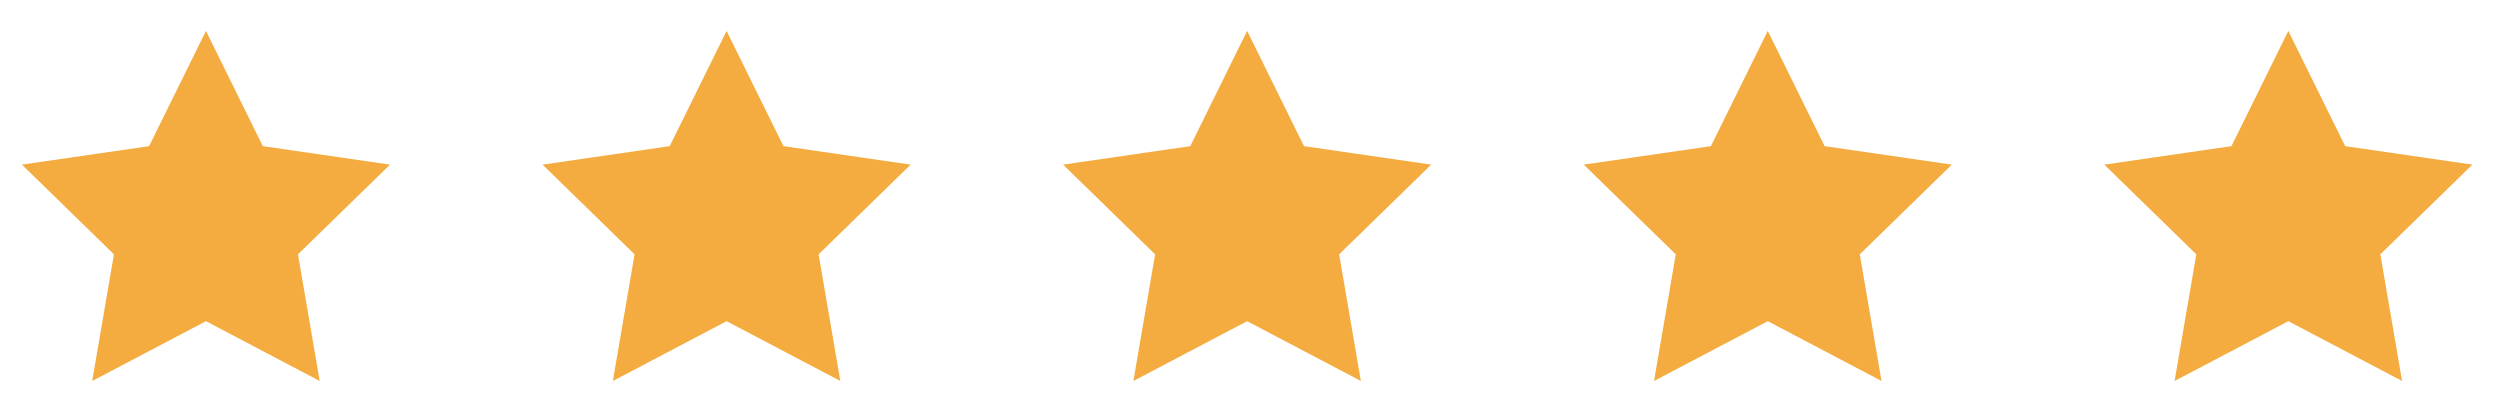 <svg width="115" height="19" viewBox="0 0 115 19" fill="none" xmlns="http://www.w3.org/2000/svg">
<path fill-rule="evenodd" clip-rule="evenodd" d="M4.241 17.525L5.241 11.699L1.008 7.573L6.858 6.723L9.474 1.422L12.09 6.723L17.94 7.573L13.707 11.699L14.706 17.525L9.474 14.774L4.241 17.525Z" fill="#F4AC40"/>
<path fill-rule="evenodd" clip-rule="evenodd" d="M28.191 17.525L29.19 11.699L24.957 7.573L30.807 6.723L33.423 1.422L36.039 6.723L41.889 7.573L37.656 11.699L38.655 17.525L33.423 14.774L28.191 17.525Z" fill="#F4AC40"/>
<path fill-rule="evenodd" clip-rule="evenodd" d="M52.136 17.525L53.135 11.699L48.902 7.573L54.752 6.723L57.368 1.422L59.984 6.723L65.834 7.573L61.601 11.699L62.6 17.525L57.368 14.774L52.136 17.525Z" fill="#F4AC40"/>
<path fill-rule="evenodd" clip-rule="evenodd" d="M76.085 17.525L77.085 11.699L72.852 7.573L78.701 6.723L81.317 1.422L83.933 6.723L89.783 7.573L85.55 11.699L86.55 17.525L81.317 14.774L76.085 17.525Z" fill="#F4AC40"/>
<path fill-rule="evenodd" clip-rule="evenodd" d="M100.031 17.525L101.03 11.699L96.797 7.573L102.647 6.723L105.263 1.422L107.879 6.723L113.729 7.573L109.496 11.699L110.495 17.525L105.263 14.774L100.031 17.525Z" fill="#F4AC40"/>
</svg>
